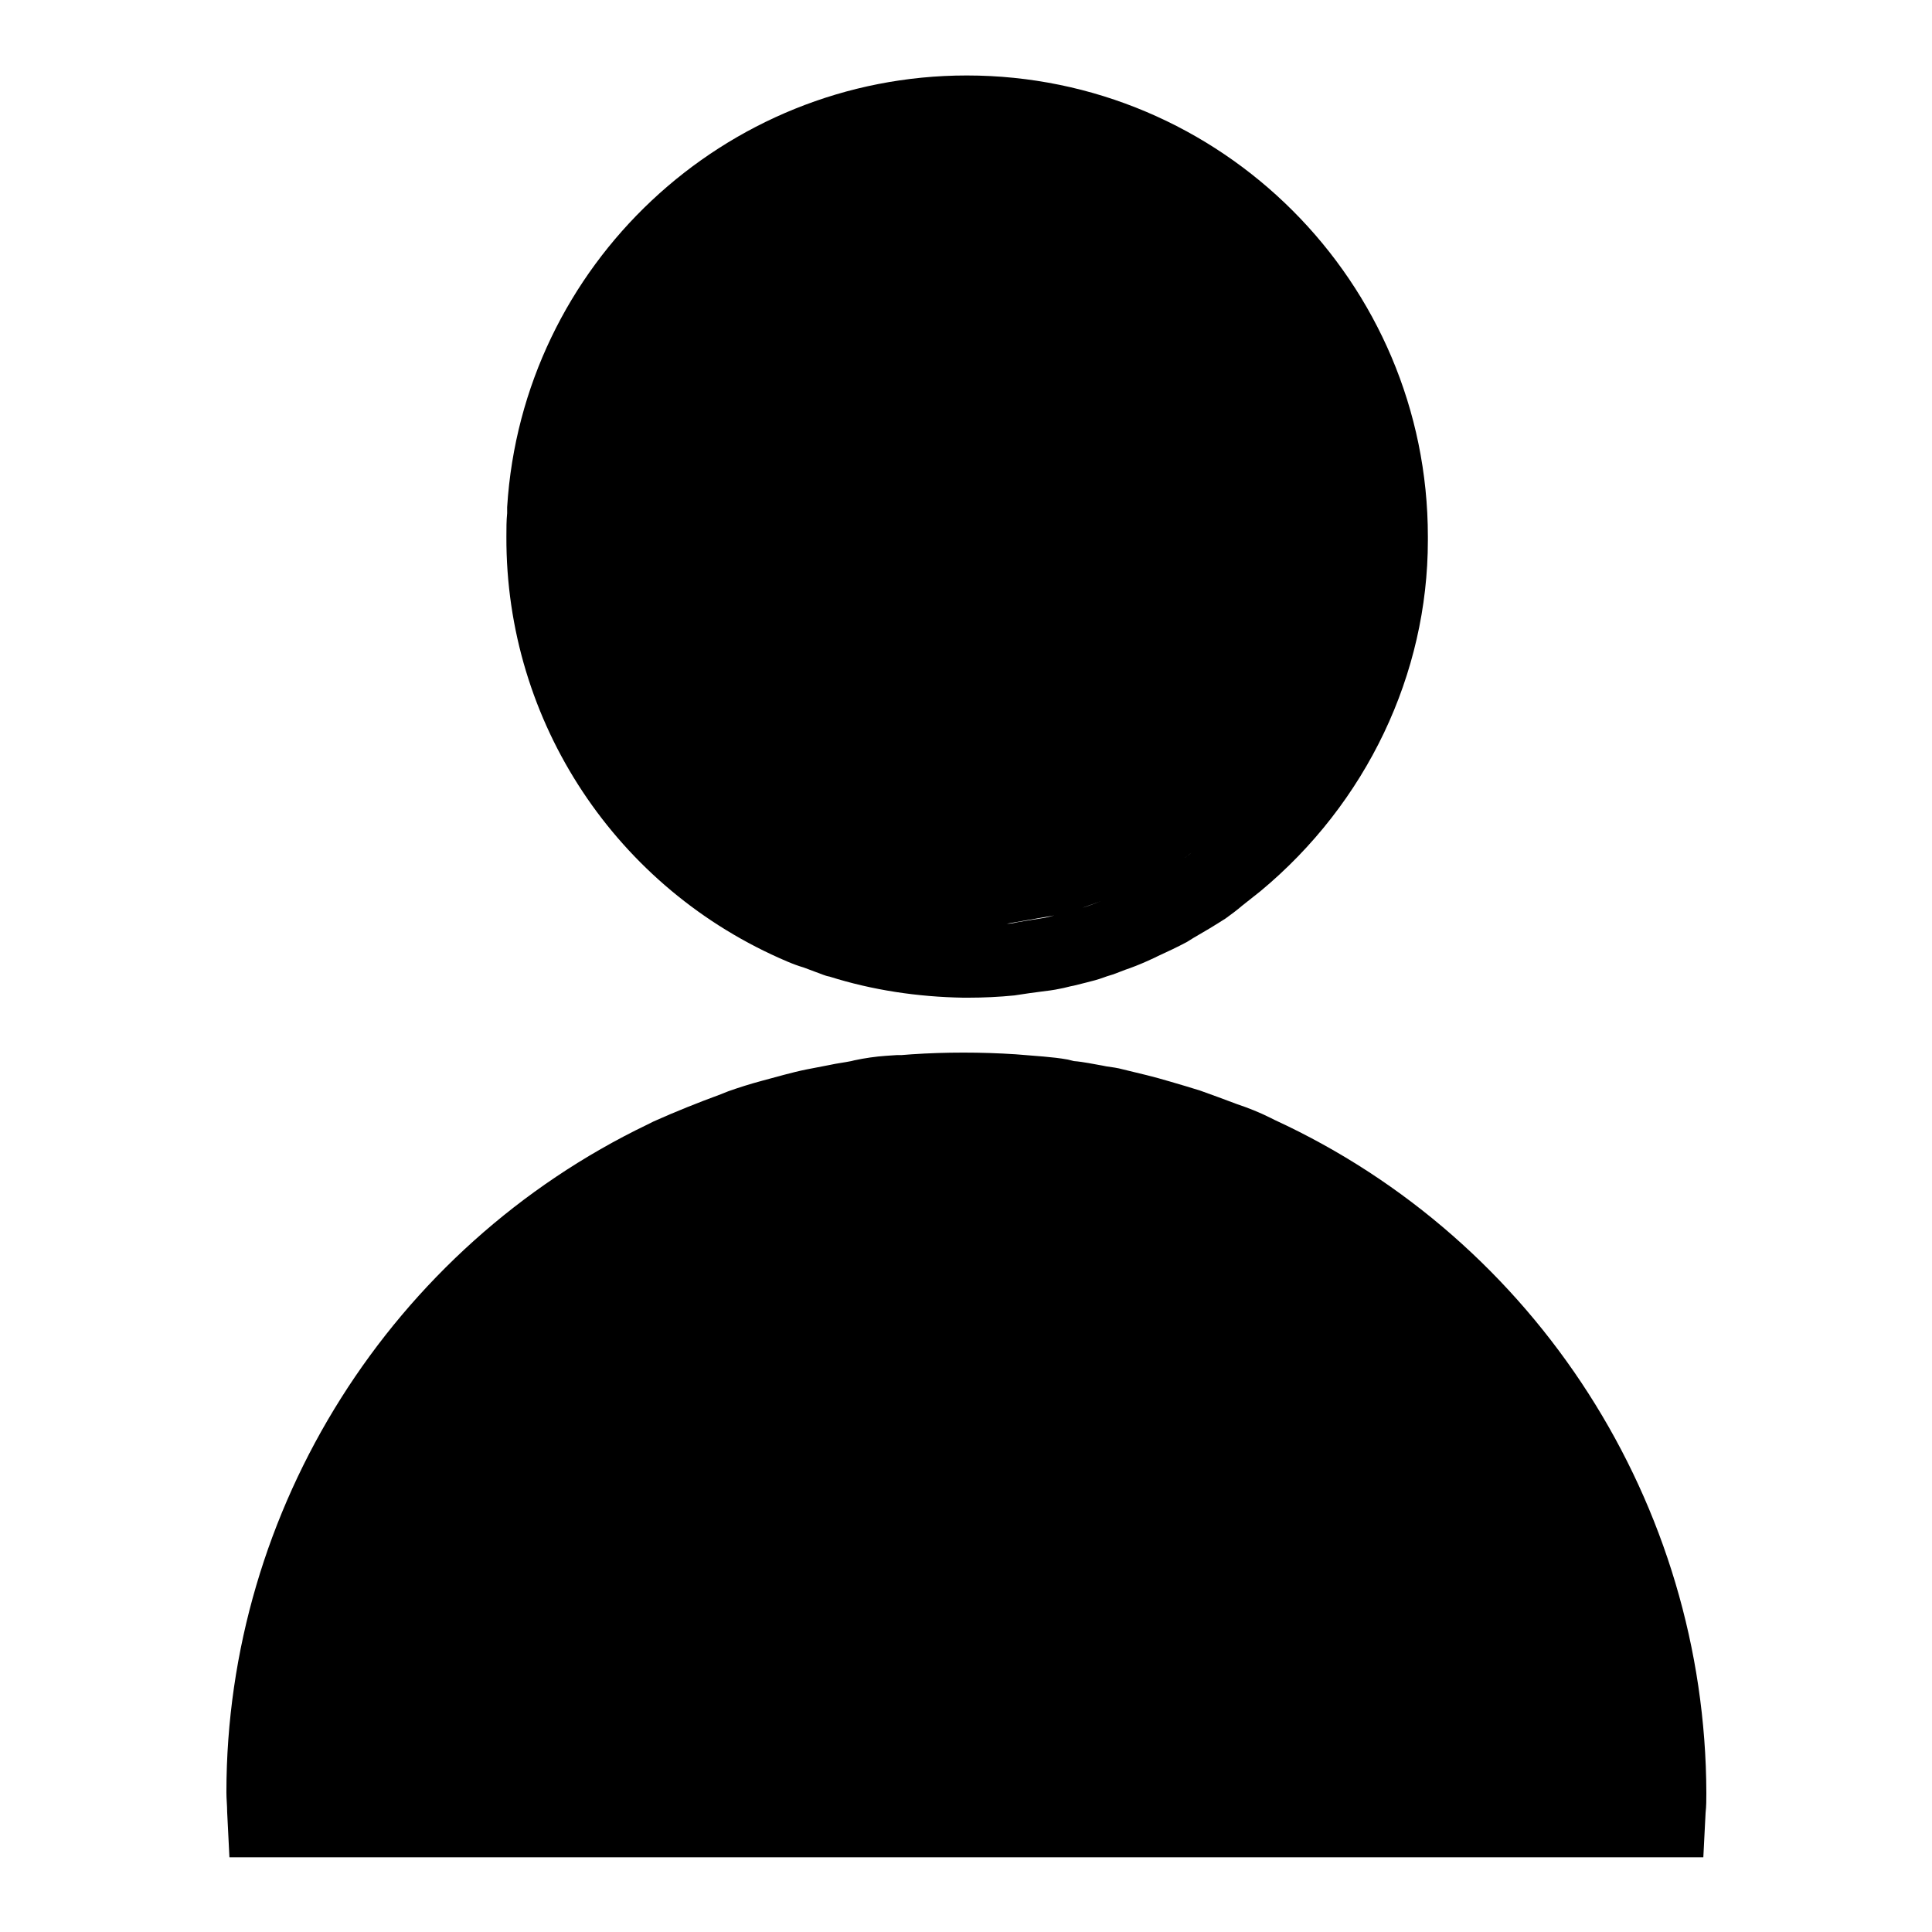 <?xml version="1.0" encoding="utf-8"?>
<!-- Svg Vector Icons : http://www.onlinewebfonts.com/icon -->
<!DOCTYPE svg PUBLIC "-//W3C//DTD SVG 1.1//EN" "http://www.w3.org/Graphics/SVG/1.1/DTD/svg11.dtd">
<svg version="1.1" xmlns="http://www.w3.org/2000/svg" xmlns:xlink="http://www.w3.org/1999/xlink" x="0px" y="0px" viewBox="0 0 256 256" enable-background="new 0 0 256 256" xml:space="preserve">
<g> <path fill="#000000" d="M168.9,148.4l-0.6-0.3c-1.4-0.7-2.9-1.3-4.4-1.8c-1.6-0.6-3.2-1.2-4.9-1.8c-1.3-0.4-2.6-0.8-4-1.2 c-2-0.6-4.1-1.1-6.2-1.6c-0.7-0.2-1.5-0.3-2.2-0.4l-0.5-0.1c-1.2-0.2-2.5-0.5-3.8-0.6l-0.4-0.1c0,0,0,0,0,0l-0.4-0.1 c-1.1-0.2-2.1-0.3-3.2-0.4l-3.7-0.3c-4.6-0.3-9.3-0.3-13.8,0l-1.3,0.1l-0.6,0l-1.5,0.1c-1.4,0.1-2.8,0.3-4.2,0.6l-0.4,0.1 c-1,0.2-1.9,0.3-2.8,0.5c-1,0.2-2.1,0.4-3.1,0.6c-2,0.4-4,1-5.9,1.5c-1.5,0.4-3.1,0.9-4.5,1.4l-1,0.4c-3,1.1-6,2.3-8.9,3.6 l-0.8,0.4l0,0C51.9,165.3,30,199.9,30,237.5c0,0.9,0.1,1.7,0.1,2.6l0.3,6h195.3l0.3-5.9c0.1-0.9,0.1-1.7,0.1-2.6 C226,199.3,203.6,164.4,168.9,148.4z M104.3,127.4c0.7,0.3,1.5,0.6,2.2,0.8l1.6,0.6c0.6,0.2,1.2,0.5,1.8,0.6 c5.7,1.8,11.7,2.7,17.8,2.8l0.5,0c2.1,0,4.2-0.1,6.2-0.3c0.7-0.1,1.4-0.2,2-0.3l1.5-0.2c0.8-0.1,1.7-0.2,2.6-0.4 c0.6-0.1,1.2-0.3,1.8-0.4l1.6-0.4c0.8-0.2,1.6-0.4,2.4-0.7c0.5-0.2,1-0.3,1.5-0.5l1.3-0.5c0.9-0.3,1.9-0.7,2.8-1.1 c0.4-0.2,0.7-0.3,1.1-0.5l0.4-0.2c1.3-0.6,2.6-1.2,3.9-1.9l0.8-0.5c1.4-0.8,2.9-1.7,4.3-2.6c0.7-0.5,1.5-1.1,2.2-1.7l2.4-1.9 c14.1-11.7,22.2-28.8,22.2-46.5l0-0.5c0-33.7-27.4-61.1-61.1-61.1C96,10,69.2,35.1,67.2,67.2L67.2,68c-0.1,1-0.1,2-0.1,3.1 C67,95.7,81.7,117.8,104.3,127.4z M128.1,122.6L128.1,122.6 M139.7,121.3c-0.4,0.1-0.8,0.2-1.2,0.3c-0.6,0.1-1.3,0.2-1.9,0.3 l-1.8,0.3c-0.4,0.1-0.9,0.2-1.4,0.2 M145.9,119.4l-1.6,0.6c-0.3,0.1-0.6,0.2-0.9,0.3 M160.8,110.8l-2.3,1.7c-0.5,0.4-1,0.8-1.7,1.3 "/></g>
</svg>